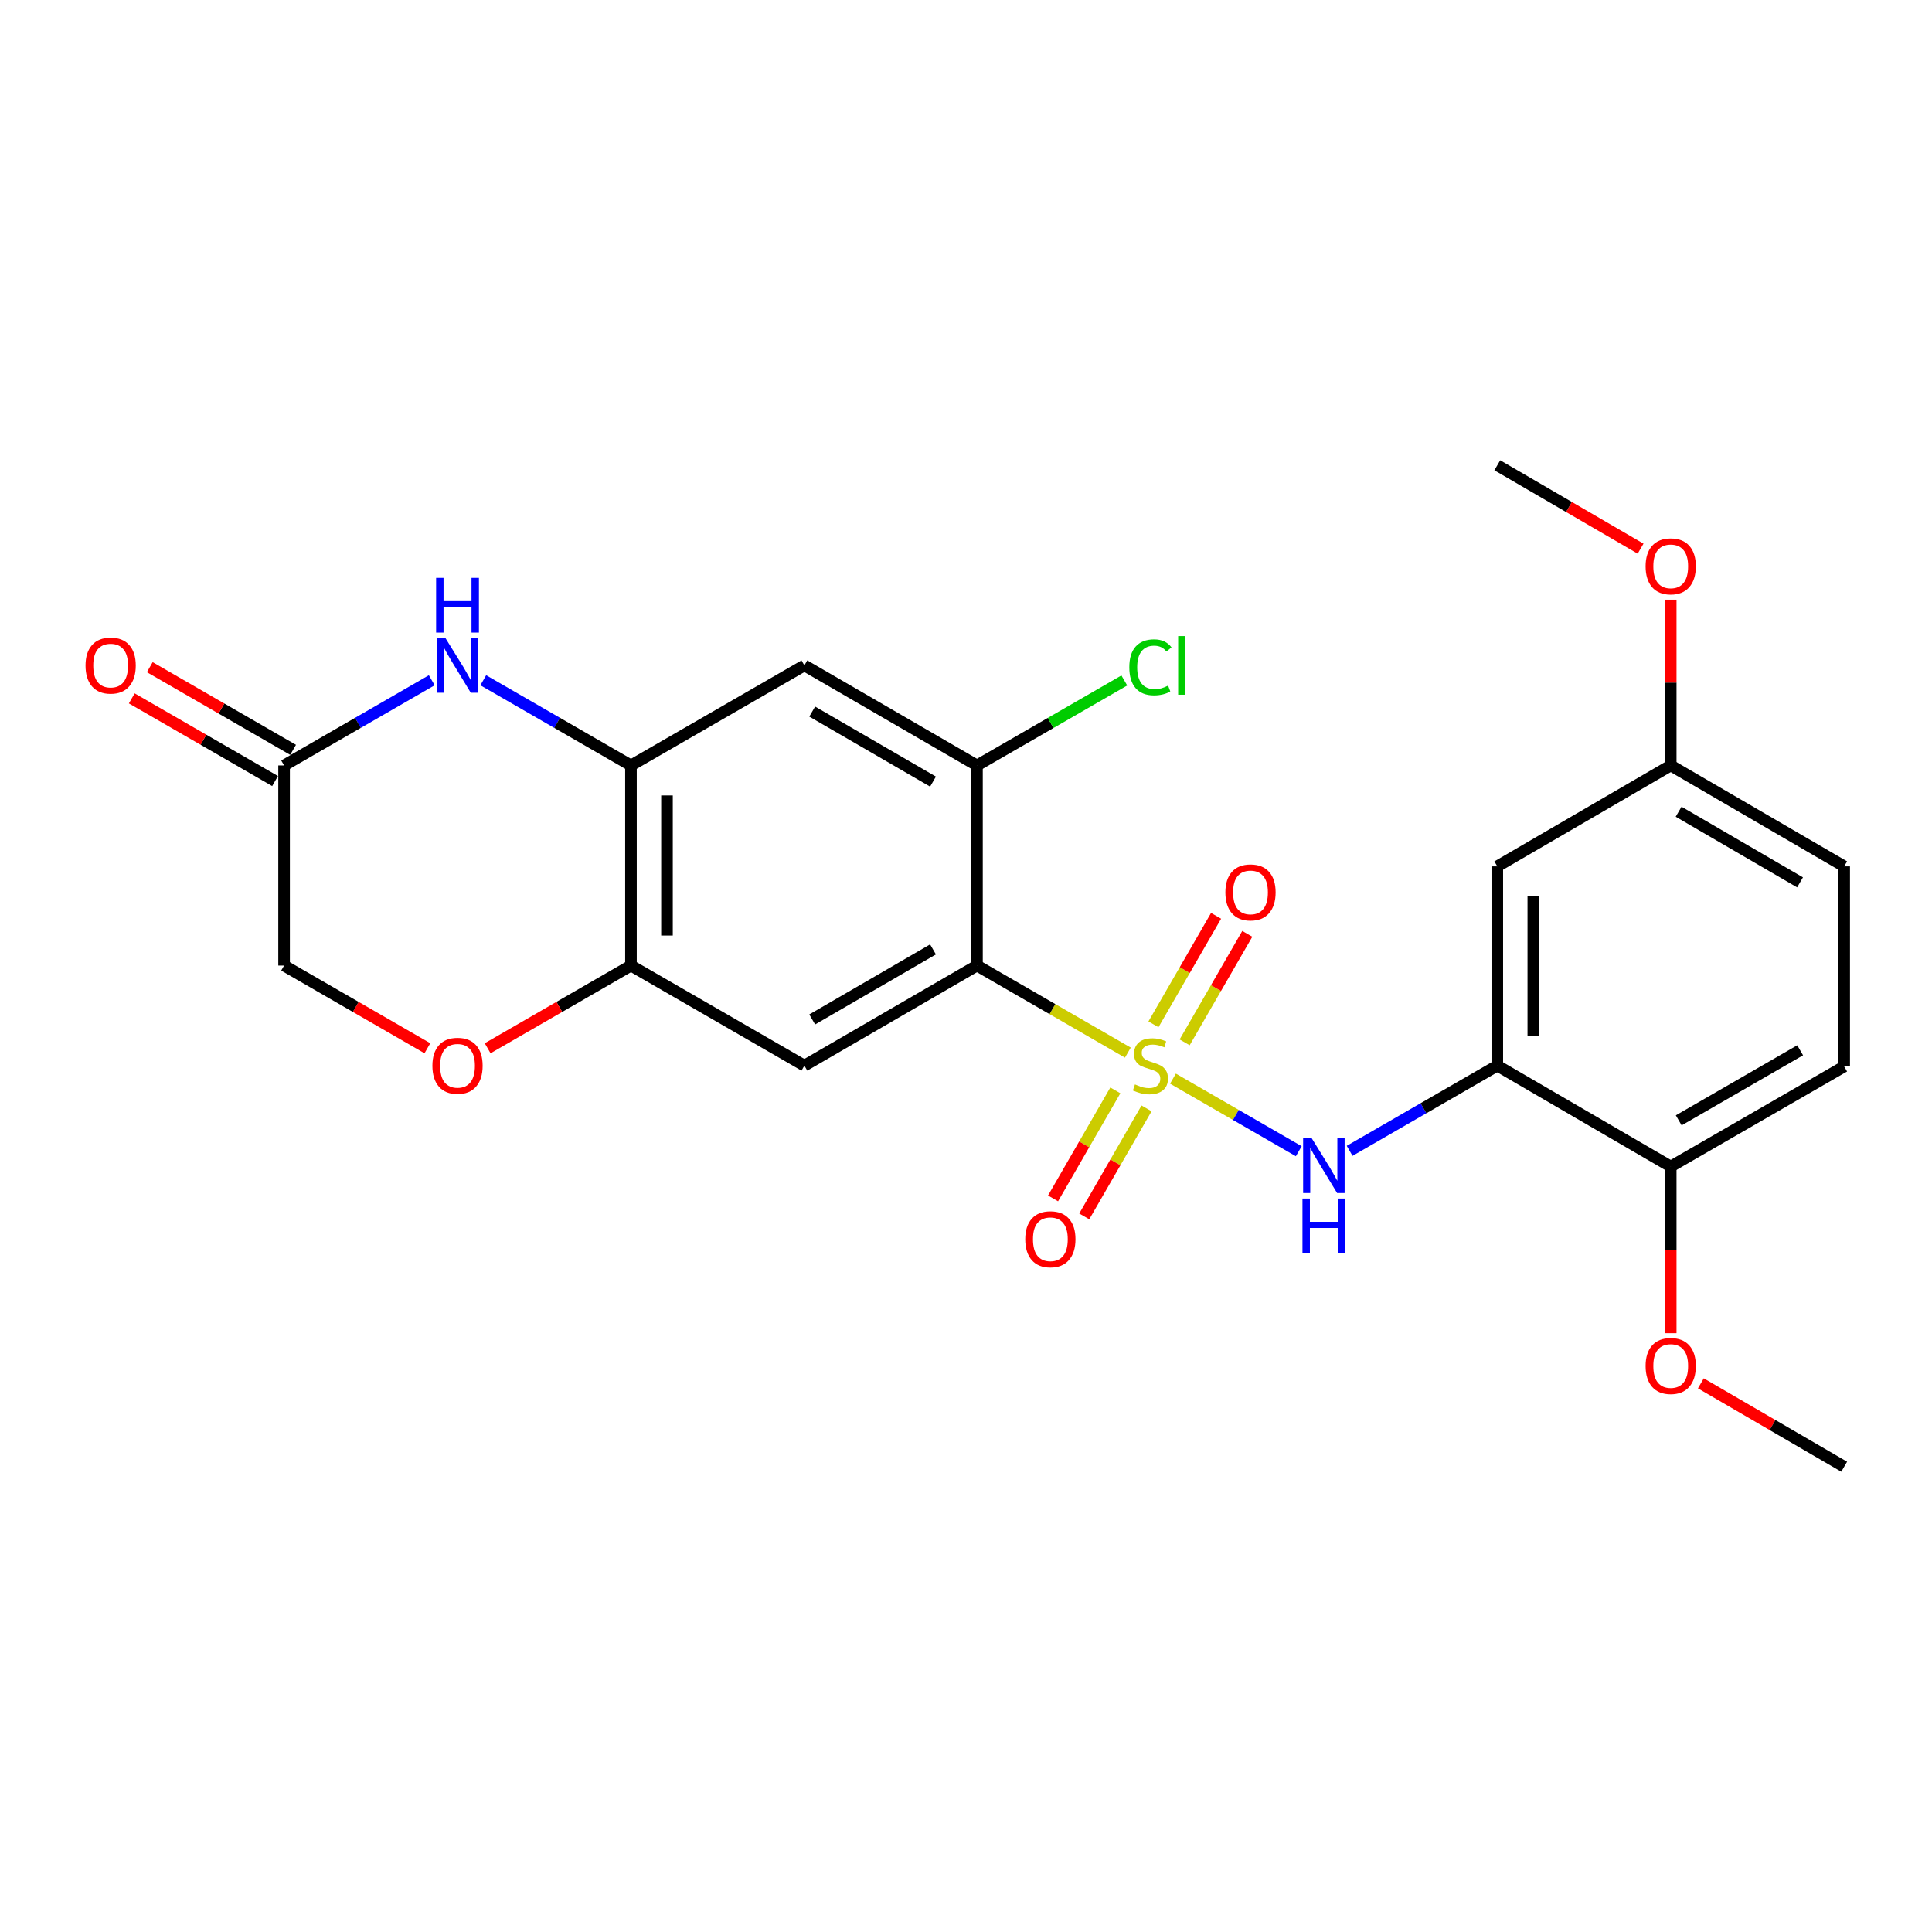 <?xml version='1.0' encoding='iso-8859-1'?>
<svg version='1.1' baseProfile='full'
              xmlns='http://www.w3.org/2000/svg'
                      xmlns:rdkit='http://www.rdkit.org/xml'
                      xmlns:xlink='http://www.w3.org/1999/xlink'
                  xml:space='preserve'
width='1000px' height='1000px' viewBox='0 0 1000 1000'>
<!-- END OF HEADER -->
<rect style='opacity:1.0;fill:#FFFFFF;stroke:none' width='1000' height='1000' x='0' y='0'> </rect>
<path class='bond-0' d='M 583.78,544.833 L 544.73,522.303' style='fill:none;fill-rule:evenodd;stroke:#CCCC00;stroke-width:6px;stroke-linecap:butt;stroke-linejoin:miter;stroke-opacity:1' />
<path class='bond-0' d='M 544.73,522.303 L 505.68,499.772' style='fill:none;fill-rule:evenodd;stroke:#000000;stroke-width:6px;stroke-linecap:butt;stroke-linejoin:miter;stroke-opacity:1' />
<path class='bond-1' d='M 607.123,558.302 L 639.68,577.088' style='fill:none;fill-rule:evenodd;stroke:#CCCC00;stroke-width:6px;stroke-linecap:butt;stroke-linejoin:miter;stroke-opacity:1' />
<path class='bond-1' d='M 639.68,577.088 L 672.238,595.874' style='fill:none;fill-rule:evenodd;stroke:#0000FF;stroke-width:6px;stroke-linecap:butt;stroke-linejoin:miter;stroke-opacity:1' />
<path class='bond-11' d='M 613.172,539.518 L 629.383,511.437' style='fill:none;fill-rule:evenodd;stroke:#CCCC00;stroke-width:6px;stroke-linecap:butt;stroke-linejoin:miter;stroke-opacity:1' />
<path class='bond-11' d='M 629.383,511.437 L 645.593,483.356' style='fill:none;fill-rule:evenodd;stroke:#FF0000;stroke-width:6px;stroke-linecap:butt;stroke-linejoin:miter;stroke-opacity:1' />
<path class='bond-11' d='M 597.024,530.195 L 613.234,502.115' style='fill:none;fill-rule:evenodd;stroke:#CCCC00;stroke-width:6px;stroke-linecap:butt;stroke-linejoin:miter;stroke-opacity:1' />
<path class='bond-11' d='M 613.234,502.115 L 629.445,474.034' style='fill:none;fill-rule:evenodd;stroke:#FF0000;stroke-width:6px;stroke-linecap:butt;stroke-linejoin:miter;stroke-opacity:1' />
<path class='bond-12' d='M 577.298,564.38 L 561.176,592.332' style='fill:none;fill-rule:evenodd;stroke:#CCCC00;stroke-width:6px;stroke-linecap:butt;stroke-linejoin:miter;stroke-opacity:1' />
<path class='bond-12' d='M 561.176,592.332 L 545.054,620.283' style='fill:none;fill-rule:evenodd;stroke:#FF0000;stroke-width:6px;stroke-linecap:butt;stroke-linejoin:miter;stroke-opacity:1' />
<path class='bond-12' d='M 593.45,573.696 L 577.328,601.648' style='fill:none;fill-rule:evenodd;stroke:#CCCC00;stroke-width:6px;stroke-linecap:butt;stroke-linejoin:miter;stroke-opacity:1' />
<path class='bond-12' d='M 577.328,601.648 L 561.206,629.6' style='fill:none;fill-rule:evenodd;stroke:#FF0000;stroke-width:6px;stroke-linecap:butt;stroke-linejoin:miter;stroke-opacity:1' />
<path class='bond-2' d='M 505.68,499.772 L 416.344,551.567' style='fill:none;fill-rule:evenodd;stroke:#000000;stroke-width:6px;stroke-linecap:butt;stroke-linejoin:miter;stroke-opacity:1' />
<path class='bond-2' d='M 482.927,491.41 L 420.392,527.667' style='fill:none;fill-rule:evenodd;stroke:#000000;stroke-width:6px;stroke-linecap:butt;stroke-linejoin:miter;stroke-opacity:1' />
<path class='bond-6' d='M 505.68,499.772 L 505.68,396.193' style='fill:none;fill-rule:evenodd;stroke:#000000;stroke-width:6px;stroke-linecap:butt;stroke-linejoin:miter;stroke-opacity:1' />
<path class='bond-3' d='M 698.563,595.678 L 736.778,573.623' style='fill:none;fill-rule:evenodd;stroke:#0000FF;stroke-width:6px;stroke-linecap:butt;stroke-linejoin:miter;stroke-opacity:1' />
<path class='bond-3' d='M 736.778,573.623 L 774.993,551.567' style='fill:none;fill-rule:evenodd;stroke:#000000;stroke-width:6px;stroke-linecap:butt;stroke-linejoin:miter;stroke-opacity:1' />
<path class='bond-7' d='M 416.344,551.567 L 326.584,499.772' style='fill:none;fill-rule:evenodd;stroke:#000000;stroke-width:6px;stroke-linecap:butt;stroke-linejoin:miter;stroke-opacity:1' />
<path class='bond-13' d='M 774.993,551.567 L 774.993,448.433' style='fill:none;fill-rule:evenodd;stroke:#000000;stroke-width:6px;stroke-linecap:butt;stroke-linejoin:miter;stroke-opacity:1' />
<path class='bond-13' d='M 793.639,536.097 L 793.639,463.903' style='fill:none;fill-rule:evenodd;stroke:#000000;stroke-width:6px;stroke-linecap:butt;stroke-linejoin:miter;stroke-opacity:1' />
<path class='bond-14' d='M 774.993,551.567 L 864.764,603.807' style='fill:none;fill-rule:evenodd;stroke:#000000;stroke-width:6px;stroke-linecap:butt;stroke-linejoin:miter;stroke-opacity:1' />
<path class='bond-4' d='M 250.144,352.098 L 288.364,374.145' style='fill:none;fill-rule:evenodd;stroke:#0000FF;stroke-width:6px;stroke-linecap:butt;stroke-linejoin:miter;stroke-opacity:1' />
<path class='bond-4' d='M 288.364,374.145 L 326.584,396.193' style='fill:none;fill-rule:evenodd;stroke:#000000;stroke-width:6px;stroke-linecap:butt;stroke-linejoin:miter;stroke-opacity:1' />
<path class='bond-9' d='M 223.482,352.098 L 185.262,374.145' style='fill:none;fill-rule:evenodd;stroke:#0000FF;stroke-width:6px;stroke-linecap:butt;stroke-linejoin:miter;stroke-opacity:1' />
<path class='bond-9' d='M 185.262,374.145 L 147.042,396.193' style='fill:none;fill-rule:evenodd;stroke:#000000;stroke-width:6px;stroke-linecap:butt;stroke-linejoin:miter;stroke-opacity:1' />
<path class='bond-5' d='M 326.584,396.193 L 416.344,344.408' style='fill:none;fill-rule:evenodd;stroke:#000000;stroke-width:6px;stroke-linecap:butt;stroke-linejoin:miter;stroke-opacity:1' />
<path class='bond-25' d='M 326.584,396.193 L 326.584,499.772' style='fill:none;fill-rule:evenodd;stroke:#000000;stroke-width:6px;stroke-linecap:butt;stroke-linejoin:miter;stroke-opacity:1' />
<path class='bond-25' d='M 345.23,411.73 L 345.23,484.235' style='fill:none;fill-rule:evenodd;stroke:#000000;stroke-width:6px;stroke-linecap:butt;stroke-linejoin:miter;stroke-opacity:1' />
<path class='bond-8' d='M 505.68,396.193 L 416.344,344.408' style='fill:none;fill-rule:evenodd;stroke:#000000;stroke-width:6px;stroke-linecap:butt;stroke-linejoin:miter;stroke-opacity:1' />
<path class='bond-8' d='M 482.929,404.557 L 420.394,368.308' style='fill:none;fill-rule:evenodd;stroke:#000000;stroke-width:6px;stroke-linecap:butt;stroke-linejoin:miter;stroke-opacity:1' />
<path class='bond-19' d='M 505.68,396.193 L 543.81,374.197' style='fill:none;fill-rule:evenodd;stroke:#000000;stroke-width:6px;stroke-linecap:butt;stroke-linejoin:miter;stroke-opacity:1' />
<path class='bond-19' d='M 543.81,374.197 L 581.94,352.202' style='fill:none;fill-rule:evenodd;stroke:#00CC00;stroke-width:6px;stroke-linecap:butt;stroke-linejoin:miter;stroke-opacity:1' />
<path class='bond-10' d='M 326.584,499.772 L 289.494,521.172' style='fill:none;fill-rule:evenodd;stroke:#000000;stroke-width:6px;stroke-linecap:butt;stroke-linejoin:miter;stroke-opacity:1' />
<path class='bond-10' d='M 289.494,521.172 L 252.404,542.572' style='fill:none;fill-rule:evenodd;stroke:#FF0000;stroke-width:6px;stroke-linecap:butt;stroke-linejoin:miter;stroke-opacity:1' />
<path class='bond-15' d='M 151.7,388.117 L 114.61,366.721' style='fill:none;fill-rule:evenodd;stroke:#000000;stroke-width:6px;stroke-linecap:butt;stroke-linejoin:miter;stroke-opacity:1' />
<path class='bond-15' d='M 114.61,366.721 L 77.52,345.326' style='fill:none;fill-rule:evenodd;stroke:#FF0000;stroke-width:6px;stroke-linecap:butt;stroke-linejoin:miter;stroke-opacity:1' />
<path class='bond-15' d='M 142.383,404.268 L 105.293,382.873' style='fill:none;fill-rule:evenodd;stroke:#000000;stroke-width:6px;stroke-linecap:butt;stroke-linejoin:miter;stroke-opacity:1' />
<path class='bond-15' d='M 105.293,382.873 L 68.203,361.477' style='fill:none;fill-rule:evenodd;stroke:#FF0000;stroke-width:6px;stroke-linecap:butt;stroke-linejoin:miter;stroke-opacity:1' />
<path class='bond-27' d='M 147.042,396.193 L 147.042,499.772' style='fill:none;fill-rule:evenodd;stroke:#000000;stroke-width:6px;stroke-linecap:butt;stroke-linejoin:miter;stroke-opacity:1' />
<path class='bond-16' d='M 221.222,542.572 L 184.132,521.172' style='fill:none;fill-rule:evenodd;stroke:#FF0000;stroke-width:6px;stroke-linecap:butt;stroke-linejoin:miter;stroke-opacity:1' />
<path class='bond-16' d='M 184.132,521.172 L 147.042,499.772' style='fill:none;fill-rule:evenodd;stroke:#000000;stroke-width:6px;stroke-linecap:butt;stroke-linejoin:miter;stroke-opacity:1' />
<path class='bond-18' d='M 774.993,448.433 L 864.764,396.193' style='fill:none;fill-rule:evenodd;stroke:#000000;stroke-width:6px;stroke-linecap:butt;stroke-linejoin:miter;stroke-opacity:1' />
<path class='bond-17' d='M 864.764,603.807 L 954.545,552.002' style='fill:none;fill-rule:evenodd;stroke:#000000;stroke-width:6px;stroke-linecap:butt;stroke-linejoin:miter;stroke-opacity:1' />
<path class='bond-17' d='M 868.912,579.886 L 931.759,543.623' style='fill:none;fill-rule:evenodd;stroke:#000000;stroke-width:6px;stroke-linecap:butt;stroke-linejoin:miter;stroke-opacity:1' />
<path class='bond-21' d='M 864.764,603.807 L 864.764,646.93' style='fill:none;fill-rule:evenodd;stroke:#000000;stroke-width:6px;stroke-linecap:butt;stroke-linejoin:miter;stroke-opacity:1' />
<path class='bond-21' d='M 864.764,646.93 L 864.764,690.053' style='fill:none;fill-rule:evenodd;stroke:#FF0000;stroke-width:6px;stroke-linecap:butt;stroke-linejoin:miter;stroke-opacity:1' />
<path class='bond-20' d='M 954.545,552.002 L 954.545,448.433' style='fill:none;fill-rule:evenodd;stroke:#000000;stroke-width:6px;stroke-linecap:butt;stroke-linejoin:miter;stroke-opacity:1' />
<path class='bond-22' d='M 864.764,396.193 L 864.764,353.29' style='fill:none;fill-rule:evenodd;stroke:#000000;stroke-width:6px;stroke-linecap:butt;stroke-linejoin:miter;stroke-opacity:1' />
<path class='bond-22' d='M 864.764,353.29 L 864.764,310.387' style='fill:none;fill-rule:evenodd;stroke:#FF0000;stroke-width:6px;stroke-linecap:butt;stroke-linejoin:miter;stroke-opacity:1' />
<path class='bond-26' d='M 864.764,396.193 L 954.545,448.433' style='fill:none;fill-rule:evenodd;stroke:#000000;stroke-width:6px;stroke-linecap:butt;stroke-linejoin:miter;stroke-opacity:1' />
<path class='bond-26' d='M 868.854,420.145 L 931.701,456.713' style='fill:none;fill-rule:evenodd;stroke:#000000;stroke-width:6px;stroke-linecap:butt;stroke-linejoin:miter;stroke-opacity:1' />
<path class='bond-23' d='M 880.361,716.023 L 917.453,737.597' style='fill:none;fill-rule:evenodd;stroke:#FF0000;stroke-width:6px;stroke-linecap:butt;stroke-linejoin:miter;stroke-opacity:1' />
<path class='bond-23' d='M 917.453,737.597 L 954.545,759.171' style='fill:none;fill-rule:evenodd;stroke:#000000;stroke-width:6px;stroke-linecap:butt;stroke-linejoin:miter;stroke-opacity:1' />
<path class='bond-24' d='M 849.168,283.976 L 812.08,262.402' style='fill:none;fill-rule:evenodd;stroke:#FF0000;stroke-width:6px;stroke-linecap:butt;stroke-linejoin:miter;stroke-opacity:1' />
<path class='bond-24' d='M 812.08,262.402 L 774.993,240.829' style='fill:none;fill-rule:evenodd;stroke:#000000;stroke-width:6px;stroke-linecap:butt;stroke-linejoin:miter;stroke-opacity:1' />
<path  class='atom-0' d='M 587.451 561.287
Q 587.771 561.407, 589.091 561.967
Q 590.411 562.527, 591.851 562.887
Q 593.331 563.207, 594.771 563.207
Q 597.451 563.207, 599.011 561.927
Q 600.571 560.607, 600.571 558.327
Q 600.571 556.767, 599.771 555.807
Q 599.011 554.847, 597.811 554.327
Q 596.611 553.807, 594.611 553.207
Q 592.091 552.447, 590.571 551.727
Q 589.091 551.007, 588.011 549.487
Q 586.971 547.967, 586.971 545.407
Q 586.971 541.847, 589.371 539.647
Q 591.811 537.447, 596.611 537.447
Q 599.891 537.447, 603.611 539.007
L 602.691 542.087
Q 599.291 540.687, 596.731 540.687
Q 593.971 540.687, 592.451 541.847
Q 590.931 542.967, 590.971 544.927
Q 590.971 546.447, 591.731 547.367
Q 592.531 548.287, 593.651 548.807
Q 594.811 549.327, 596.731 549.927
Q 599.291 550.727, 600.811 551.527
Q 602.331 552.327, 603.411 553.967
Q 604.531 555.567, 604.531 558.327
Q 604.531 562.247, 601.891 564.367
Q 599.291 566.447, 594.931 566.447
Q 592.411 566.447, 590.491 565.887
Q 588.611 565.367, 586.371 564.447
L 587.451 561.287
' fill='#CCCC00'/>
<path  class='atom-2' d='M 678.973 589.212
L 688.253 604.212
Q 689.173 605.692, 690.653 608.372
Q 692.133 611.052, 692.213 611.212
L 692.213 589.212
L 695.973 589.212
L 695.973 617.532
L 692.093 617.532
L 682.133 601.132
Q 680.973 599.212, 679.733 597.012
Q 678.533 594.812, 678.173 594.132
L 678.173 617.532
L 674.493 617.532
L 674.493 589.212
L 678.973 589.212
' fill='#0000FF'/>
<path  class='atom-2' d='M 674.153 620.364
L 677.993 620.364
L 677.993 632.404
L 692.473 632.404
L 692.473 620.364
L 696.313 620.364
L 696.313 648.684
L 692.473 648.684
L 692.473 635.604
L 677.993 635.604
L 677.993 648.684
L 674.153 648.684
L 674.153 620.364
' fill='#0000FF'/>
<path  class='atom-5' d='M 230.553 330.248
L 239.833 345.248
Q 240.753 346.728, 242.233 349.408
Q 243.713 352.088, 243.793 352.248
L 243.793 330.248
L 247.553 330.248
L 247.553 358.568
L 243.673 358.568
L 233.713 342.168
Q 232.553 340.248, 231.313 338.048
Q 230.113 335.848, 229.753 335.168
L 229.753 358.568
L 226.073 358.568
L 226.073 330.248
L 230.553 330.248
' fill='#0000FF'/>
<path  class='atom-5' d='M 225.733 299.096
L 229.573 299.096
L 229.573 311.136
L 244.053 311.136
L 244.053 299.096
L 247.893 299.096
L 247.893 327.416
L 244.053 327.416
L 244.053 314.336
L 229.573 314.336
L 229.573 327.416
L 225.733 327.416
L 225.733 299.096
' fill='#0000FF'/>
<path  class='atom-11' d='M 223.813 551.647
Q 223.813 544.847, 227.173 541.047
Q 230.533 537.247, 236.813 537.247
Q 243.093 537.247, 246.453 541.047
Q 249.813 544.847, 249.813 551.647
Q 249.813 558.527, 246.413 562.447
Q 243.013 566.327, 236.813 566.327
Q 230.573 566.327, 227.173 562.447
Q 223.813 558.567, 223.813 551.647
M 236.813 563.127
Q 241.133 563.127, 243.453 560.247
Q 245.813 557.327, 245.813 551.647
Q 245.813 546.087, 243.453 543.287
Q 241.133 540.447, 236.813 540.447
Q 232.493 540.447, 230.133 543.247
Q 227.813 546.047, 227.813 551.647
Q 227.813 557.367, 230.133 560.247
Q 232.493 563.127, 236.813 563.127
' fill='#FF0000'/>
<path  class='atom-12' d='M 634.256 461.907
Q 634.256 455.107, 637.616 451.307
Q 640.976 447.507, 647.256 447.507
Q 653.536 447.507, 656.896 451.307
Q 660.256 455.107, 660.256 461.907
Q 660.256 468.787, 656.856 472.707
Q 653.456 476.587, 647.256 476.587
Q 641.016 476.587, 637.616 472.707
Q 634.256 468.827, 634.256 461.907
M 647.256 473.387
Q 651.576 473.387, 653.896 470.507
Q 656.256 467.587, 656.256 461.907
Q 656.256 456.347, 653.896 453.547
Q 651.576 450.707, 647.256 450.707
Q 642.936 450.707, 640.576 453.507
Q 638.256 456.307, 638.256 461.907
Q 638.256 467.627, 640.576 470.507
Q 642.936 473.387, 647.256 473.387
' fill='#FF0000'/>
<path  class='atom-13' d='M 530.667 641.428
Q 530.667 634.628, 534.027 630.828
Q 537.387 627.028, 543.667 627.028
Q 549.947 627.028, 553.307 630.828
Q 556.667 634.628, 556.667 641.428
Q 556.667 648.308, 553.267 652.228
Q 549.867 656.108, 543.667 656.108
Q 537.427 656.108, 534.027 652.228
Q 530.667 648.348, 530.667 641.428
M 543.667 652.908
Q 547.987 652.908, 550.307 650.028
Q 552.667 647.108, 552.667 641.428
Q 552.667 635.868, 550.307 633.068
Q 547.987 630.228, 543.667 630.228
Q 539.347 630.228, 536.987 633.028
Q 534.667 635.828, 534.667 641.428
Q 534.667 647.148, 536.987 650.028
Q 539.347 652.908, 543.667 652.908
' fill='#FF0000'/>
<path  class='atom-16' d='M 44.271 344.488
Q 44.271 337.688, 47.631 333.888
Q 50.991 330.088, 57.271 330.088
Q 63.551 330.088, 66.911 333.888
Q 70.271 337.688, 70.271 344.488
Q 70.271 351.368, 66.871 355.288
Q 63.471 359.168, 57.271 359.168
Q 51.031 359.168, 47.631 355.288
Q 44.271 351.408, 44.271 344.488
M 57.271 355.968
Q 61.591 355.968, 63.911 353.088
Q 66.271 350.168, 66.271 344.488
Q 66.271 338.928, 63.911 336.128
Q 61.591 333.288, 57.271 333.288
Q 52.951 333.288, 50.591 336.088
Q 48.271 338.888, 48.271 344.488
Q 48.271 350.208, 50.591 353.088
Q 52.951 355.968, 57.271 355.968
' fill='#FF0000'/>
<path  class='atom-20' d='M 584.531 345.388
Q 584.531 338.348, 587.811 334.668
Q 591.131 330.948, 597.411 330.948
Q 603.251 330.948, 606.371 335.068
L 603.731 337.228
Q 601.451 334.228, 597.411 334.228
Q 593.131 334.228, 590.851 337.108
Q 588.611 339.948, 588.611 345.388
Q 588.611 350.988, 590.931 353.868
Q 593.291 356.748, 597.851 356.748
Q 600.971 356.748, 604.611 354.868
L 605.731 357.868
Q 604.251 358.828, 602.011 359.388
Q 599.771 359.948, 597.291 359.948
Q 591.131 359.948, 587.811 356.188
Q 584.531 352.428, 584.531 345.388
' fill='#00CC00'/>
<path  class='atom-20' d='M 609.811 329.228
L 613.491 329.228
L 613.491 359.588
L 609.811 359.588
L 609.811 329.228
' fill='#00CC00'/>
<path  class='atom-22' d='M 851.764 707.032
Q 851.764 700.232, 855.124 696.432
Q 858.484 692.632, 864.764 692.632
Q 871.044 692.632, 874.404 696.432
Q 877.764 700.232, 877.764 707.032
Q 877.764 713.912, 874.364 717.832
Q 870.964 721.712, 864.764 721.712
Q 858.524 721.712, 855.124 717.832
Q 851.764 713.952, 851.764 707.032
M 864.764 718.512
Q 869.084 718.512, 871.404 715.632
Q 873.764 712.712, 873.764 707.032
Q 873.764 701.472, 871.404 698.672
Q 869.084 695.832, 864.764 695.832
Q 860.444 695.832, 858.084 698.632
Q 855.764 701.432, 855.764 707.032
Q 855.764 712.752, 858.084 715.632
Q 860.444 718.512, 864.764 718.512
' fill='#FF0000'/>
<path  class='atom-23' d='M 851.764 293.128
Q 851.764 286.328, 855.124 282.528
Q 858.484 278.728, 864.764 278.728
Q 871.044 278.728, 874.404 282.528
Q 877.764 286.328, 877.764 293.128
Q 877.764 300.008, 874.364 303.928
Q 870.964 307.808, 864.764 307.808
Q 858.524 307.808, 855.124 303.928
Q 851.764 300.048, 851.764 293.128
M 864.764 304.608
Q 869.084 304.608, 871.404 301.728
Q 873.764 298.808, 873.764 293.128
Q 873.764 287.568, 871.404 284.768
Q 869.084 281.928, 864.764 281.928
Q 860.444 281.928, 858.084 284.728
Q 855.764 287.528, 855.764 293.128
Q 855.764 298.848, 858.084 301.728
Q 860.444 304.608, 864.764 304.608
' fill='#FF0000'/>
</svg>
